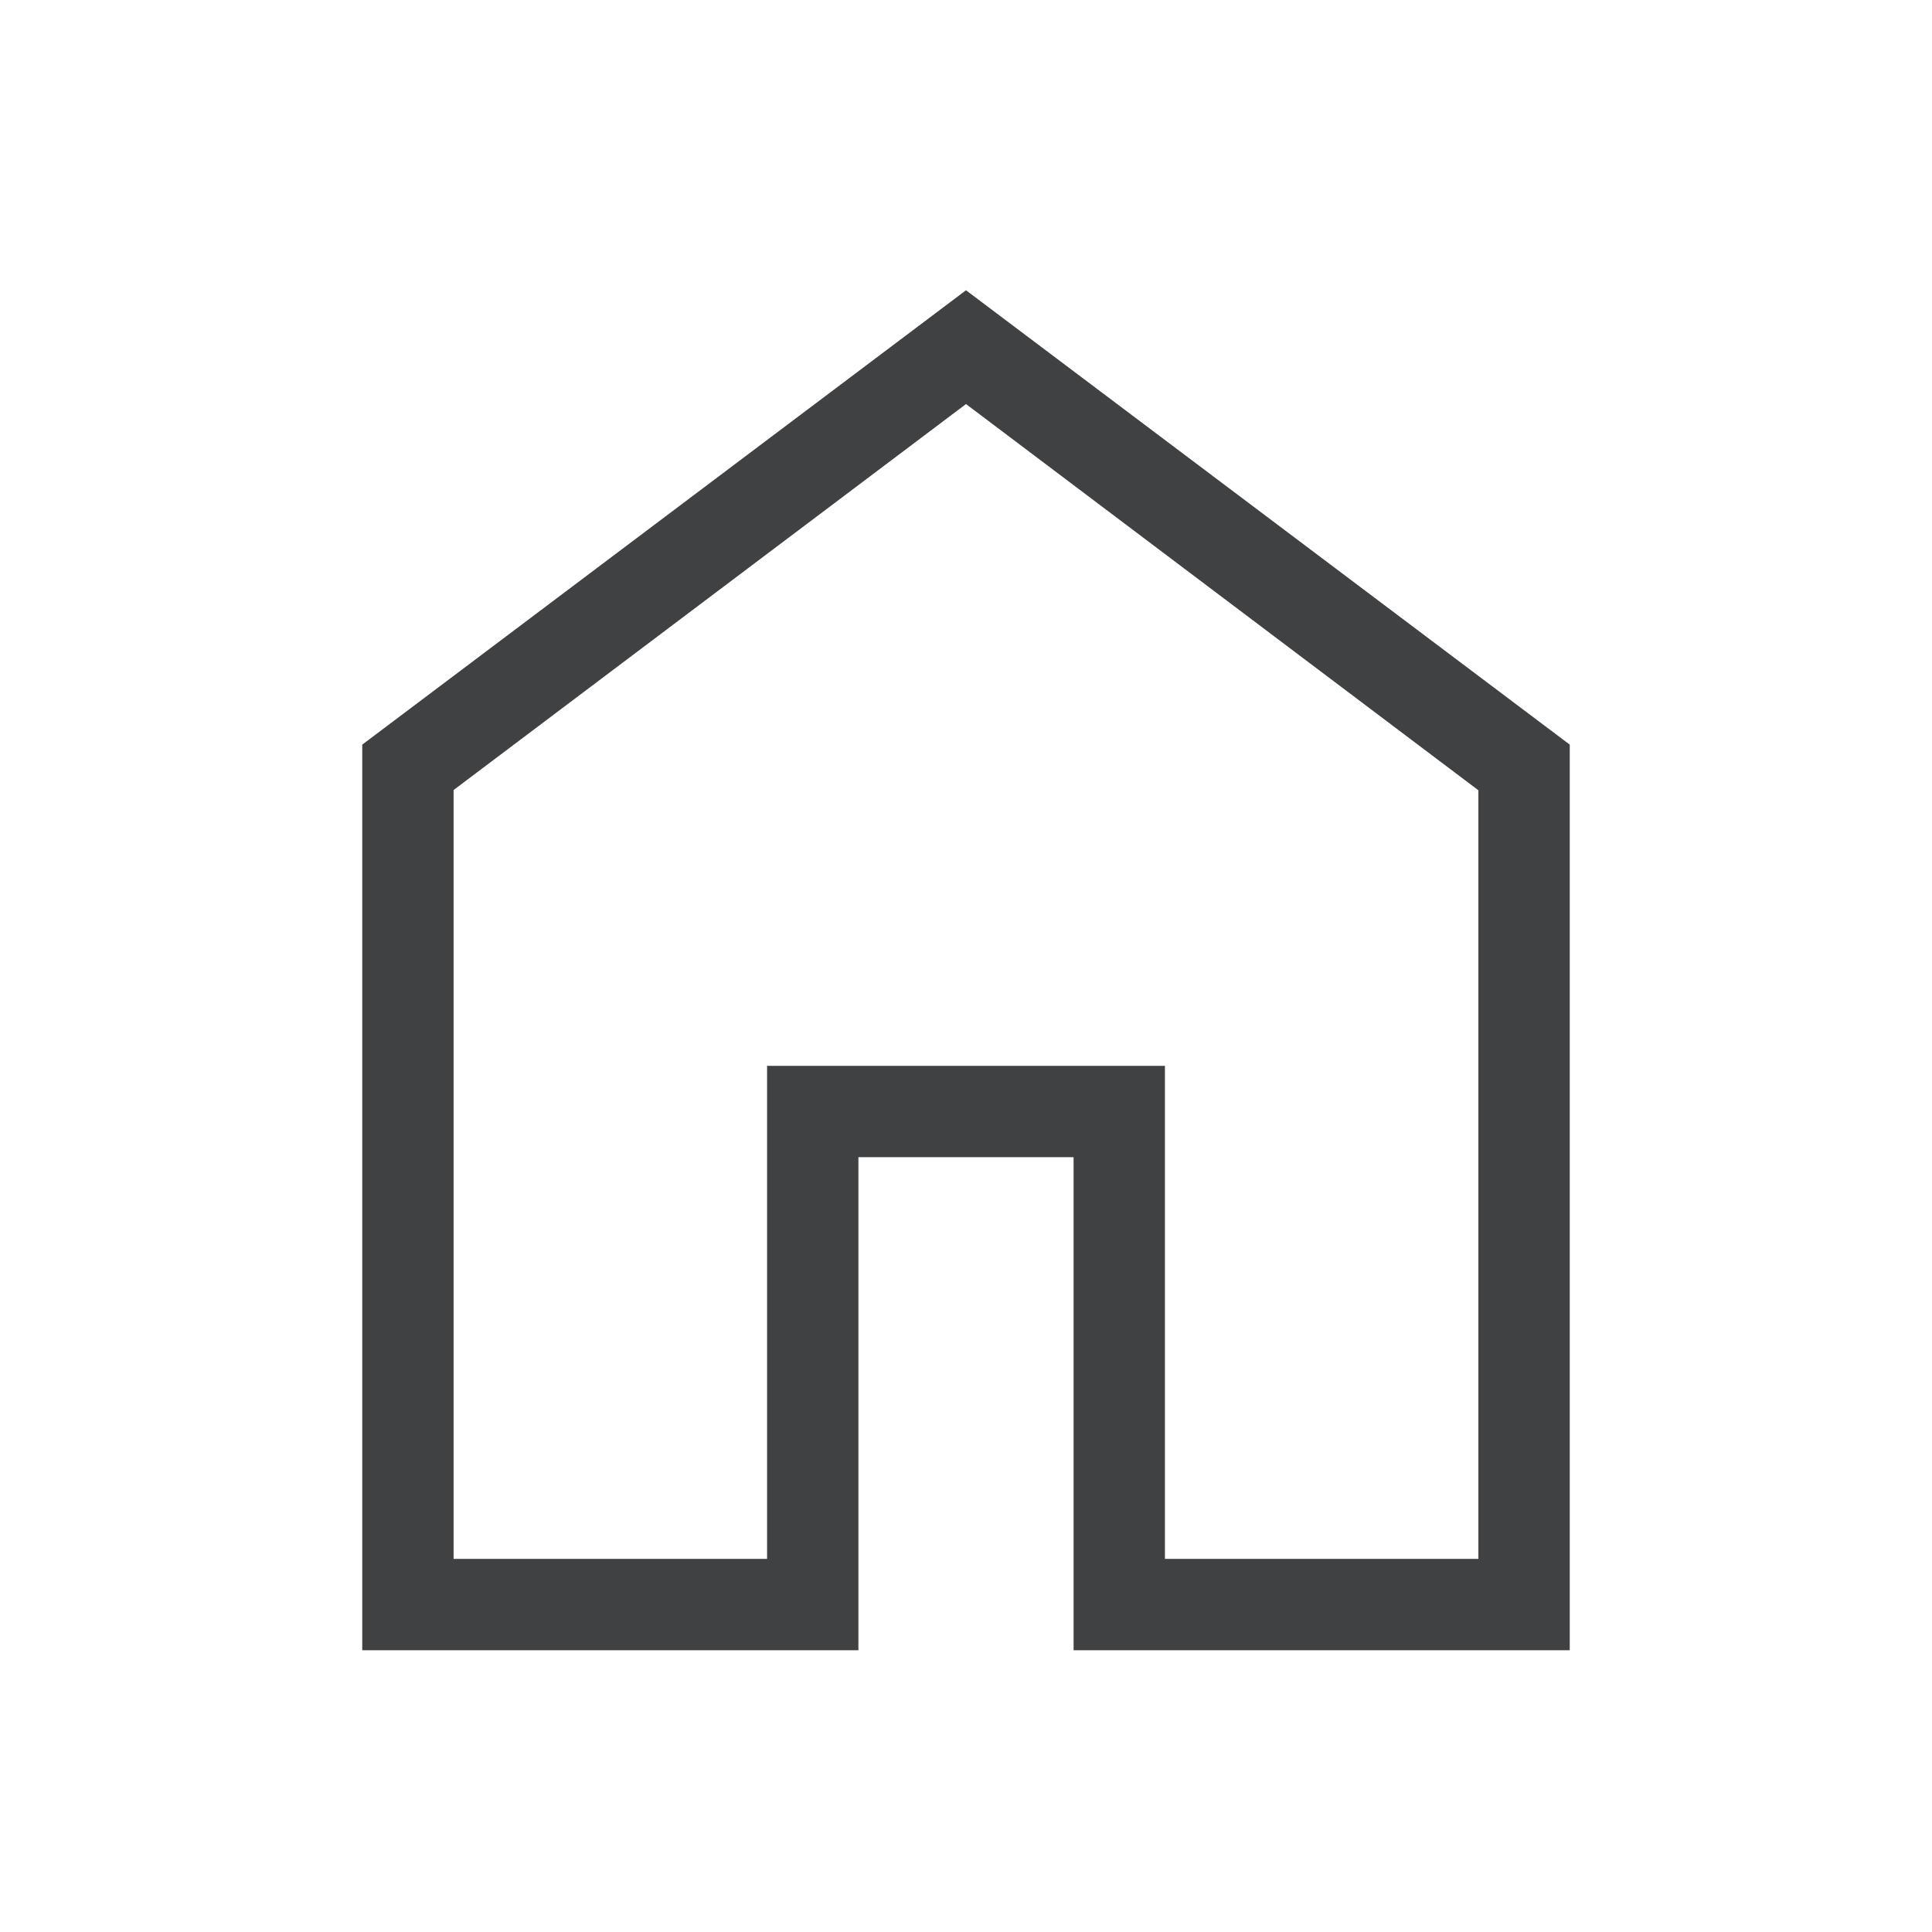 <svg xmlns="http://www.w3.org/2000/svg" height="48" viewBox="0 96 960 960" width="48"><path fill="#404142" d="M225.385 870.615h155.77v-245h197.69v245h155.77V488.693L480 296.77 225.385 488.564v382.051Zm-45.384 45.384V466.001L480 240.233l299.999 225.768v449.998H533.462v-245H426.538v245H180.001ZM480 583.385Z"/></svg>